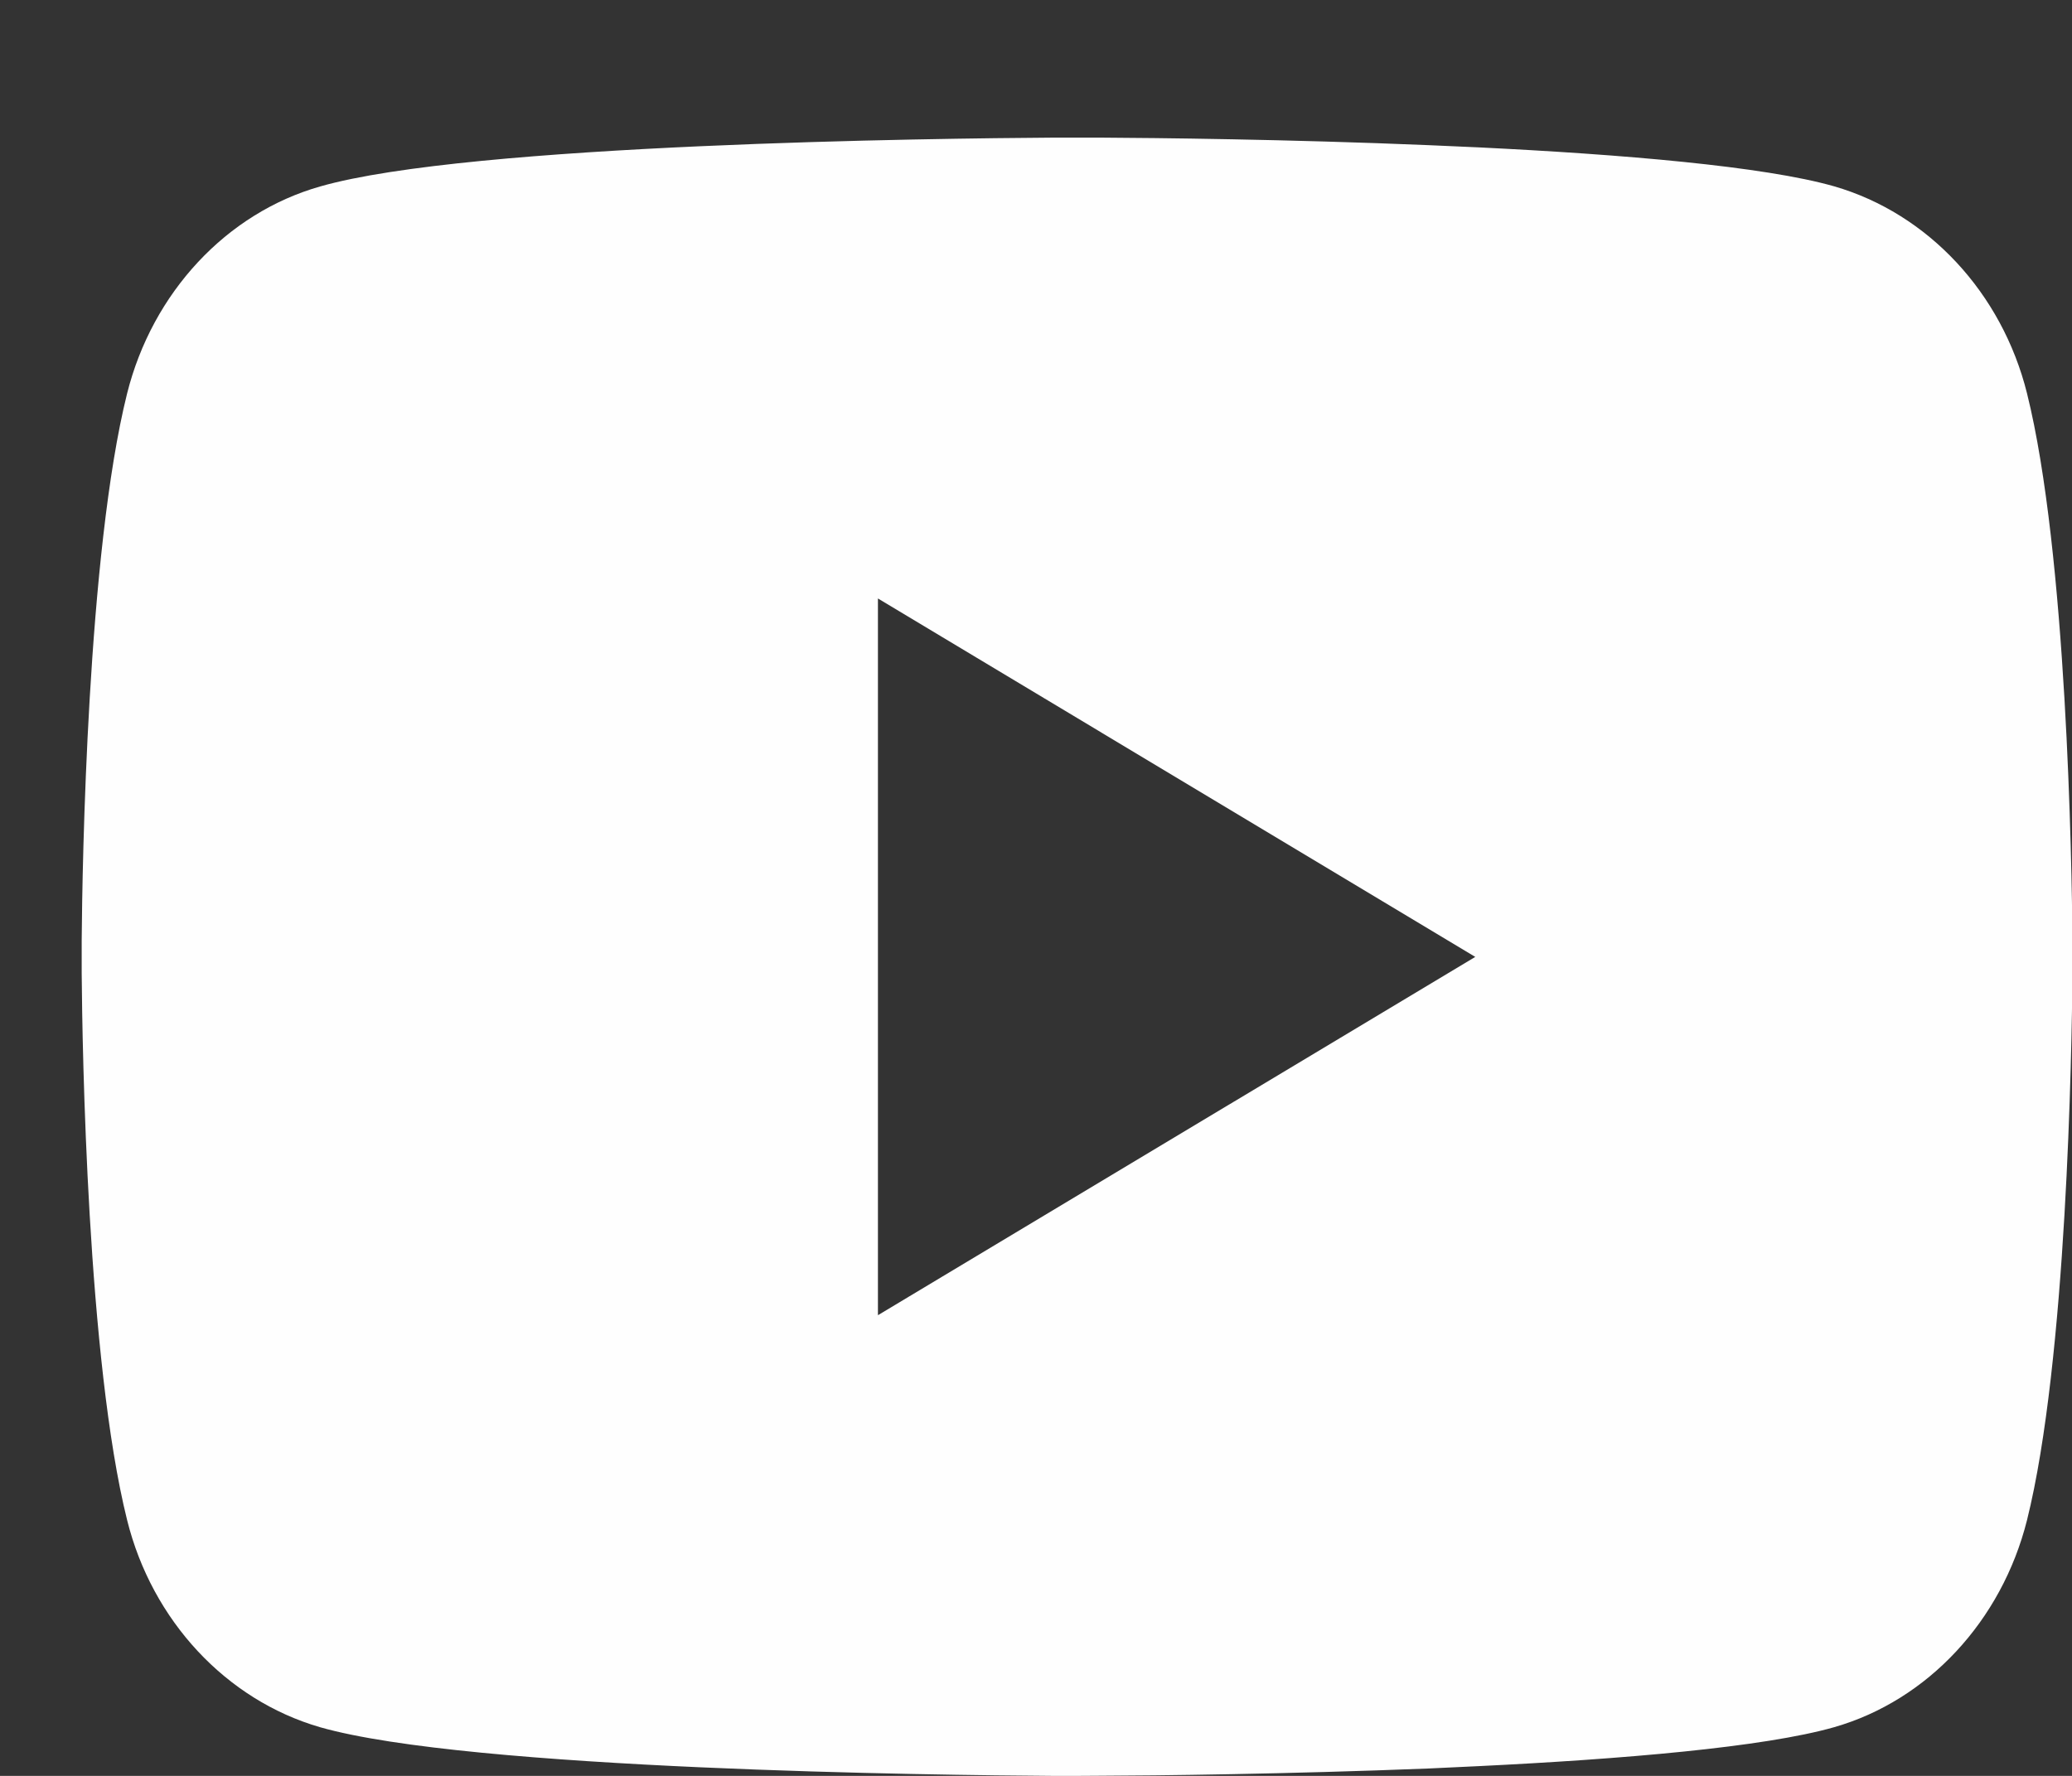 <svg width="14" height="12" viewBox="0 0 14 12" fill="none" xmlns="http://www.w3.org/2000/svg">
<rect x="0" y="0" width="14" height="12" fill="#333333" stroke="none"/>
<path d="M7.442 0.93C7.801 0.932 8.7 0.941 9.655 0.981L9.994 0.996C10.955 1.043 11.916 1.123 12.393 1.259C13.028 1.443 13.527 1.979 13.696 2.658C13.965 3.737 13.999 5.842 14.003 6.352L14.003 6.457V6.578C13.999 7.088 13.965 9.193 13.696 10.272C13.525 10.953 13.025 11.49 12.393 11.671C11.916 11.807 10.955 11.887 9.994 11.934L9.655 11.95C8.7 11.988 7.801 11.998 7.442 11.999L7.284 12H7.113C6.353 11.995 3.174 11.96 2.162 11.671C1.528 11.487 1.028 10.951 0.859 10.272C0.59 9.192 0.556 7.088 0.552 6.578V6.352C0.556 5.842 0.59 3.737 0.859 2.658C1.03 1.977 1.53 1.44 2.163 1.26C3.174 0.97 6.353 0.935 7.113 0.93H7.442ZM5.932 4.044V8.887L9.968 6.466L5.932 4.044Z" fill="#FEFEFE"/>
</svg>
